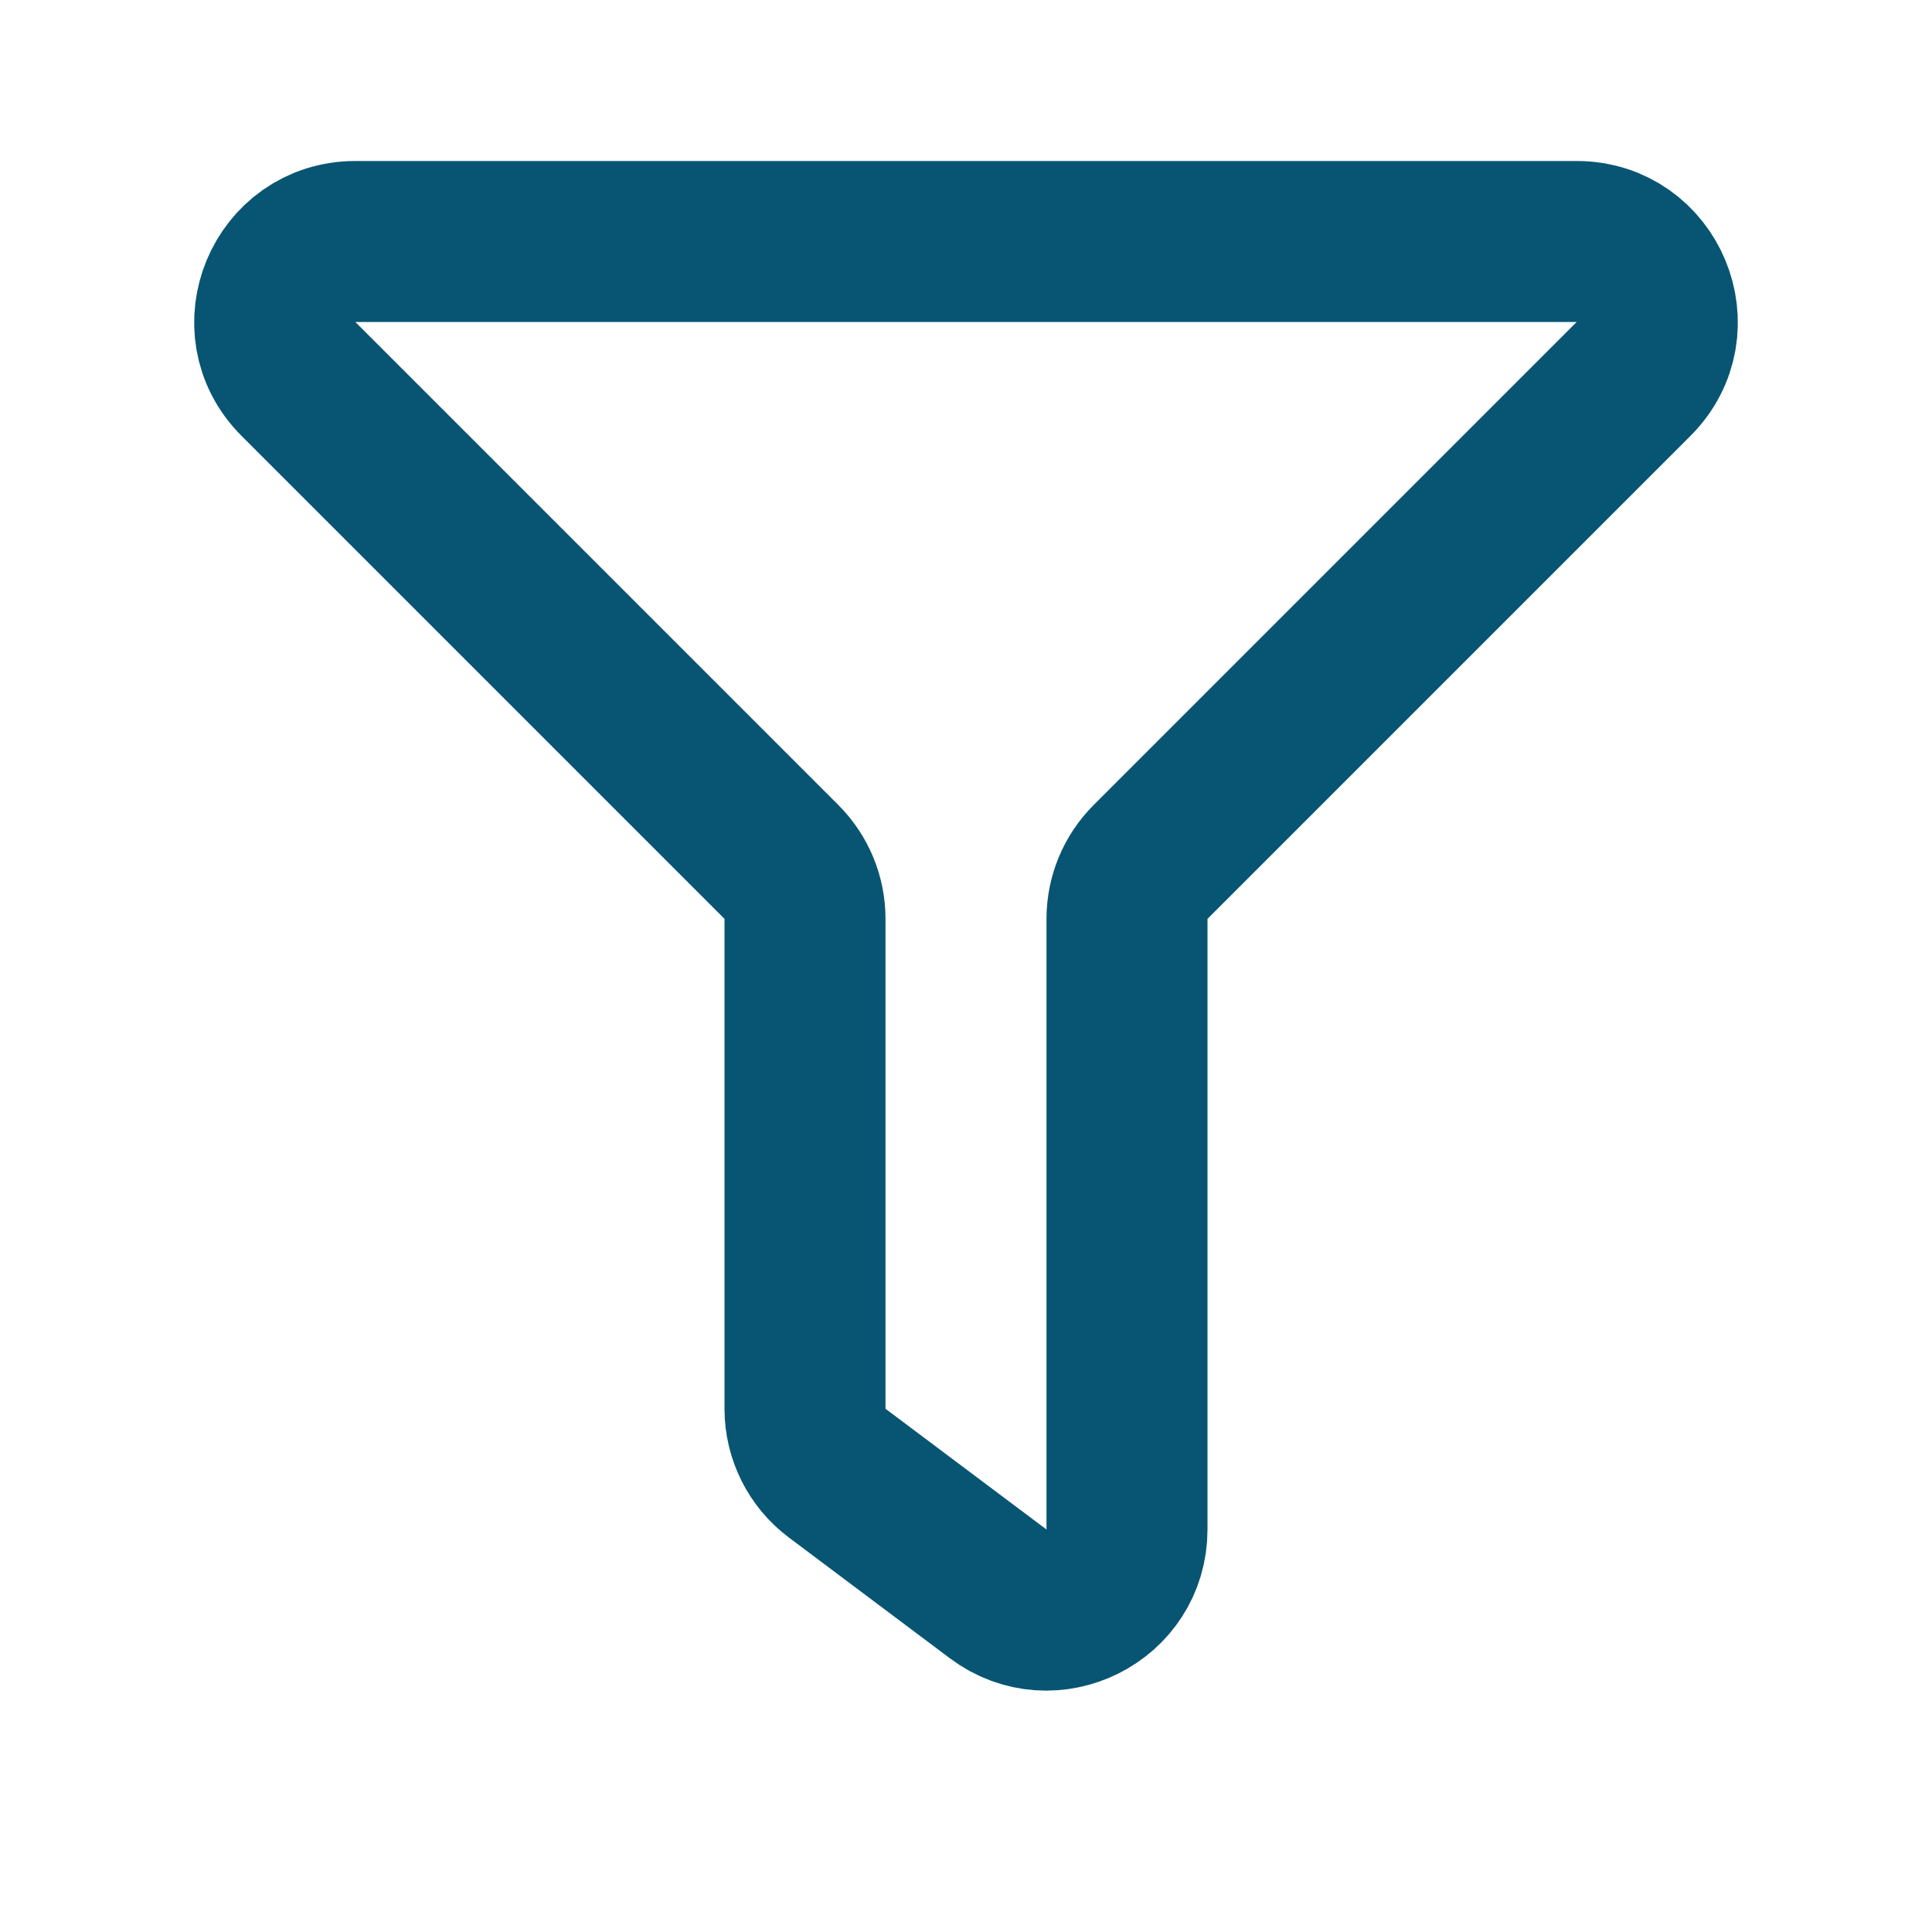<svg width="24" height="24" viewBox="0 0 24 24" fill="none" xmlns="http://www.w3.org/2000/svg">
<path d="M19.586 3H4.414C3.523 3 3.077 4.077 3.707 4.707L9.707 10.707C9.895 10.895 10 11.149 10 11.414V17.5C10 17.815 10.148 18.111 10.4 18.3L12.4 19.8C13.059 20.294 14 19.824 14 19V11.414C14 11.149 14.105 10.895 14.293 10.707L20.293 4.707C20.923 4.077 20.477 3 19.586 3Z" stroke="#085573" stroke-width="2" stroke-linecap="round" stroke-linejoin="round"/>
</svg>
